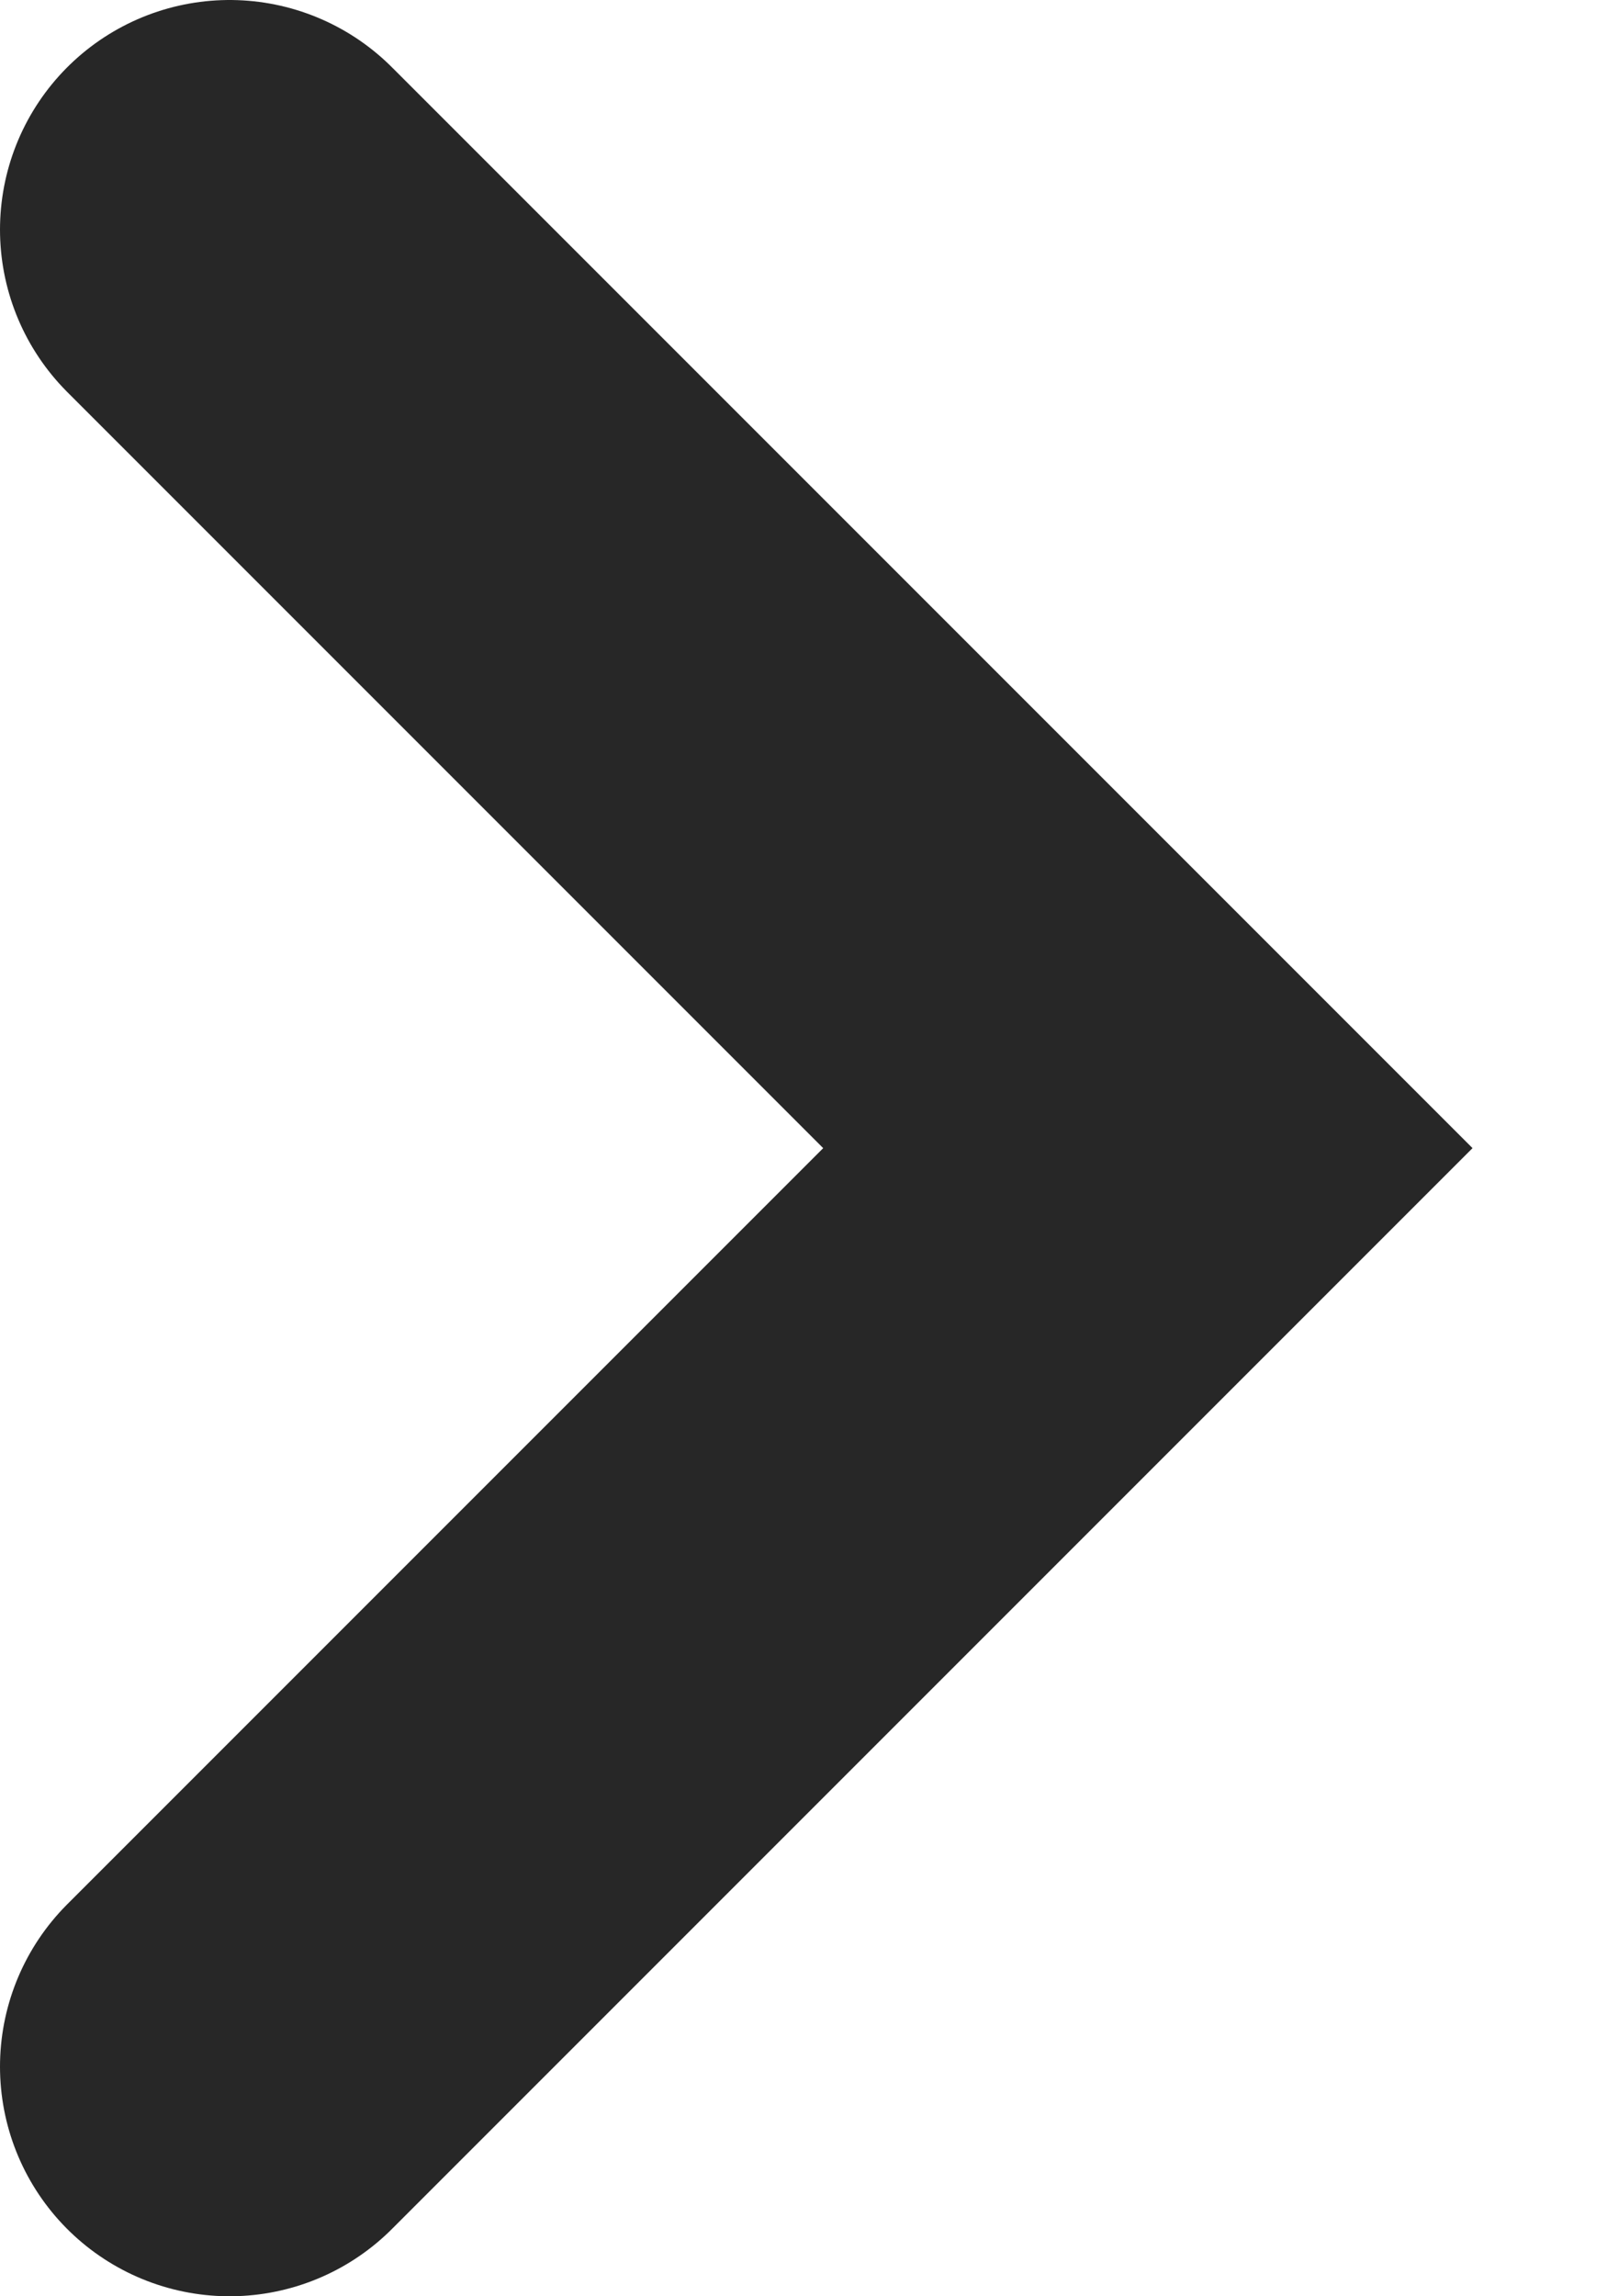 <svg width="7" height="10" viewBox="0 0 7 10" xmlns="http://www.w3.org/2000/svg">
    <path d="m1 9 4-4-4-4" stroke="#272727" stroke-width="2" fill="none" fill-rule="evenodd" stroke-linecap="round"/>
</svg>

